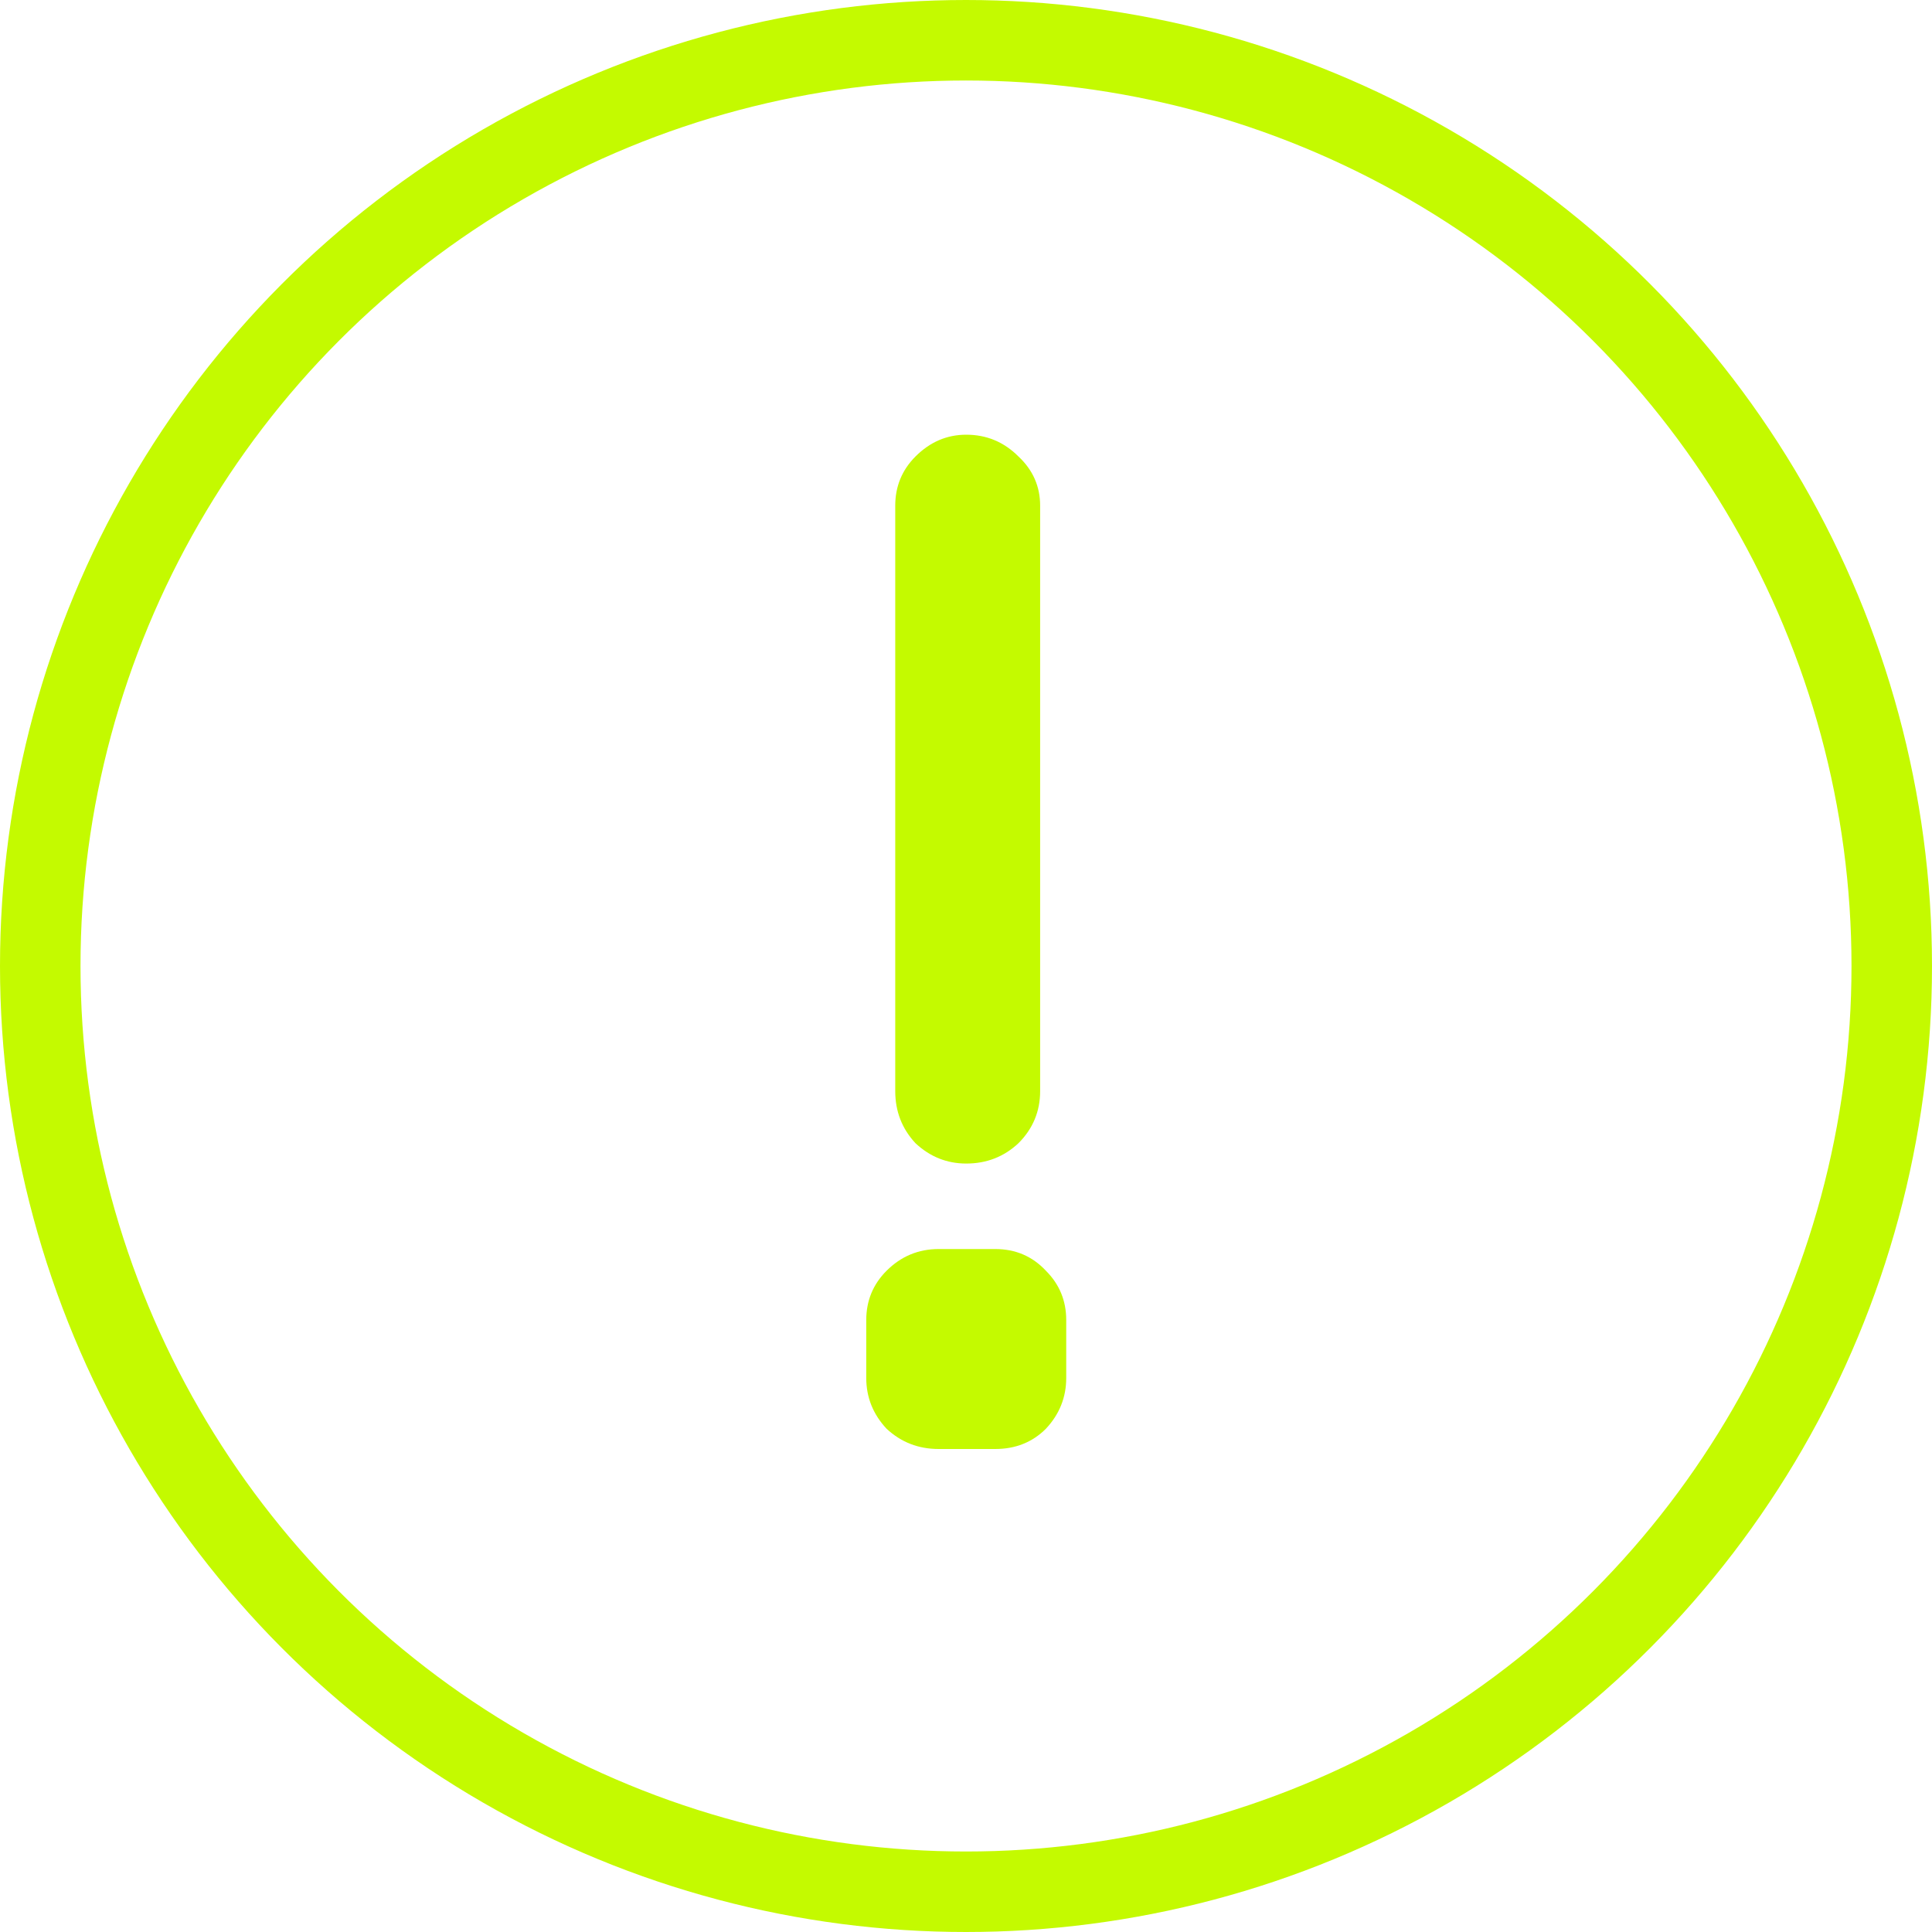 <svg width="24" height="24" viewBox="0 0 24 24" fill="none" xmlns="http://www.w3.org/2000/svg">
<g clip-path="url(#clip0_1389_384)">
<circle cx="12" cy="12" r="11.5" stroke="#C4FA00"/>
<path d="M11.661 18C11.409 18 11.193 17.916 11.013 17.748C10.845 17.568 10.761 17.358 10.761 17.118V16.398C10.761 16.158 10.845 15.954 11.013 15.786C11.193 15.606 11.409 15.516 11.661 15.516H12.363C12.615 15.516 12.825 15.606 12.993 15.786C13.161 15.954 13.245 16.158 13.245 16.398V17.118C13.245 17.358 13.161 17.568 12.993 17.748C12.825 17.916 12.615 18 12.363 18H11.661ZM12.921 13.554C12.921 13.806 12.831 14.022 12.651 14.202C12.471 14.37 12.255 14.454 12.003 14.454C11.763 14.454 11.553 14.37 11.373 14.202C11.205 14.022 11.121 13.806 11.121 13.554V6.282C11.121 6.042 11.205 5.838 11.373 5.67C11.553 5.49 11.763 5.4 12.003 5.4C12.255 5.4 12.471 5.49 12.651 5.67C12.831 5.838 12.921 6.042 12.921 6.282V13.554Z" fill="#C4FA00"/>
</g>
<defs>
<clipPath id="clip0_1389_384">
<rect width="24" height="24" fill="white"/>
</clipPath>
</defs>
</svg>
